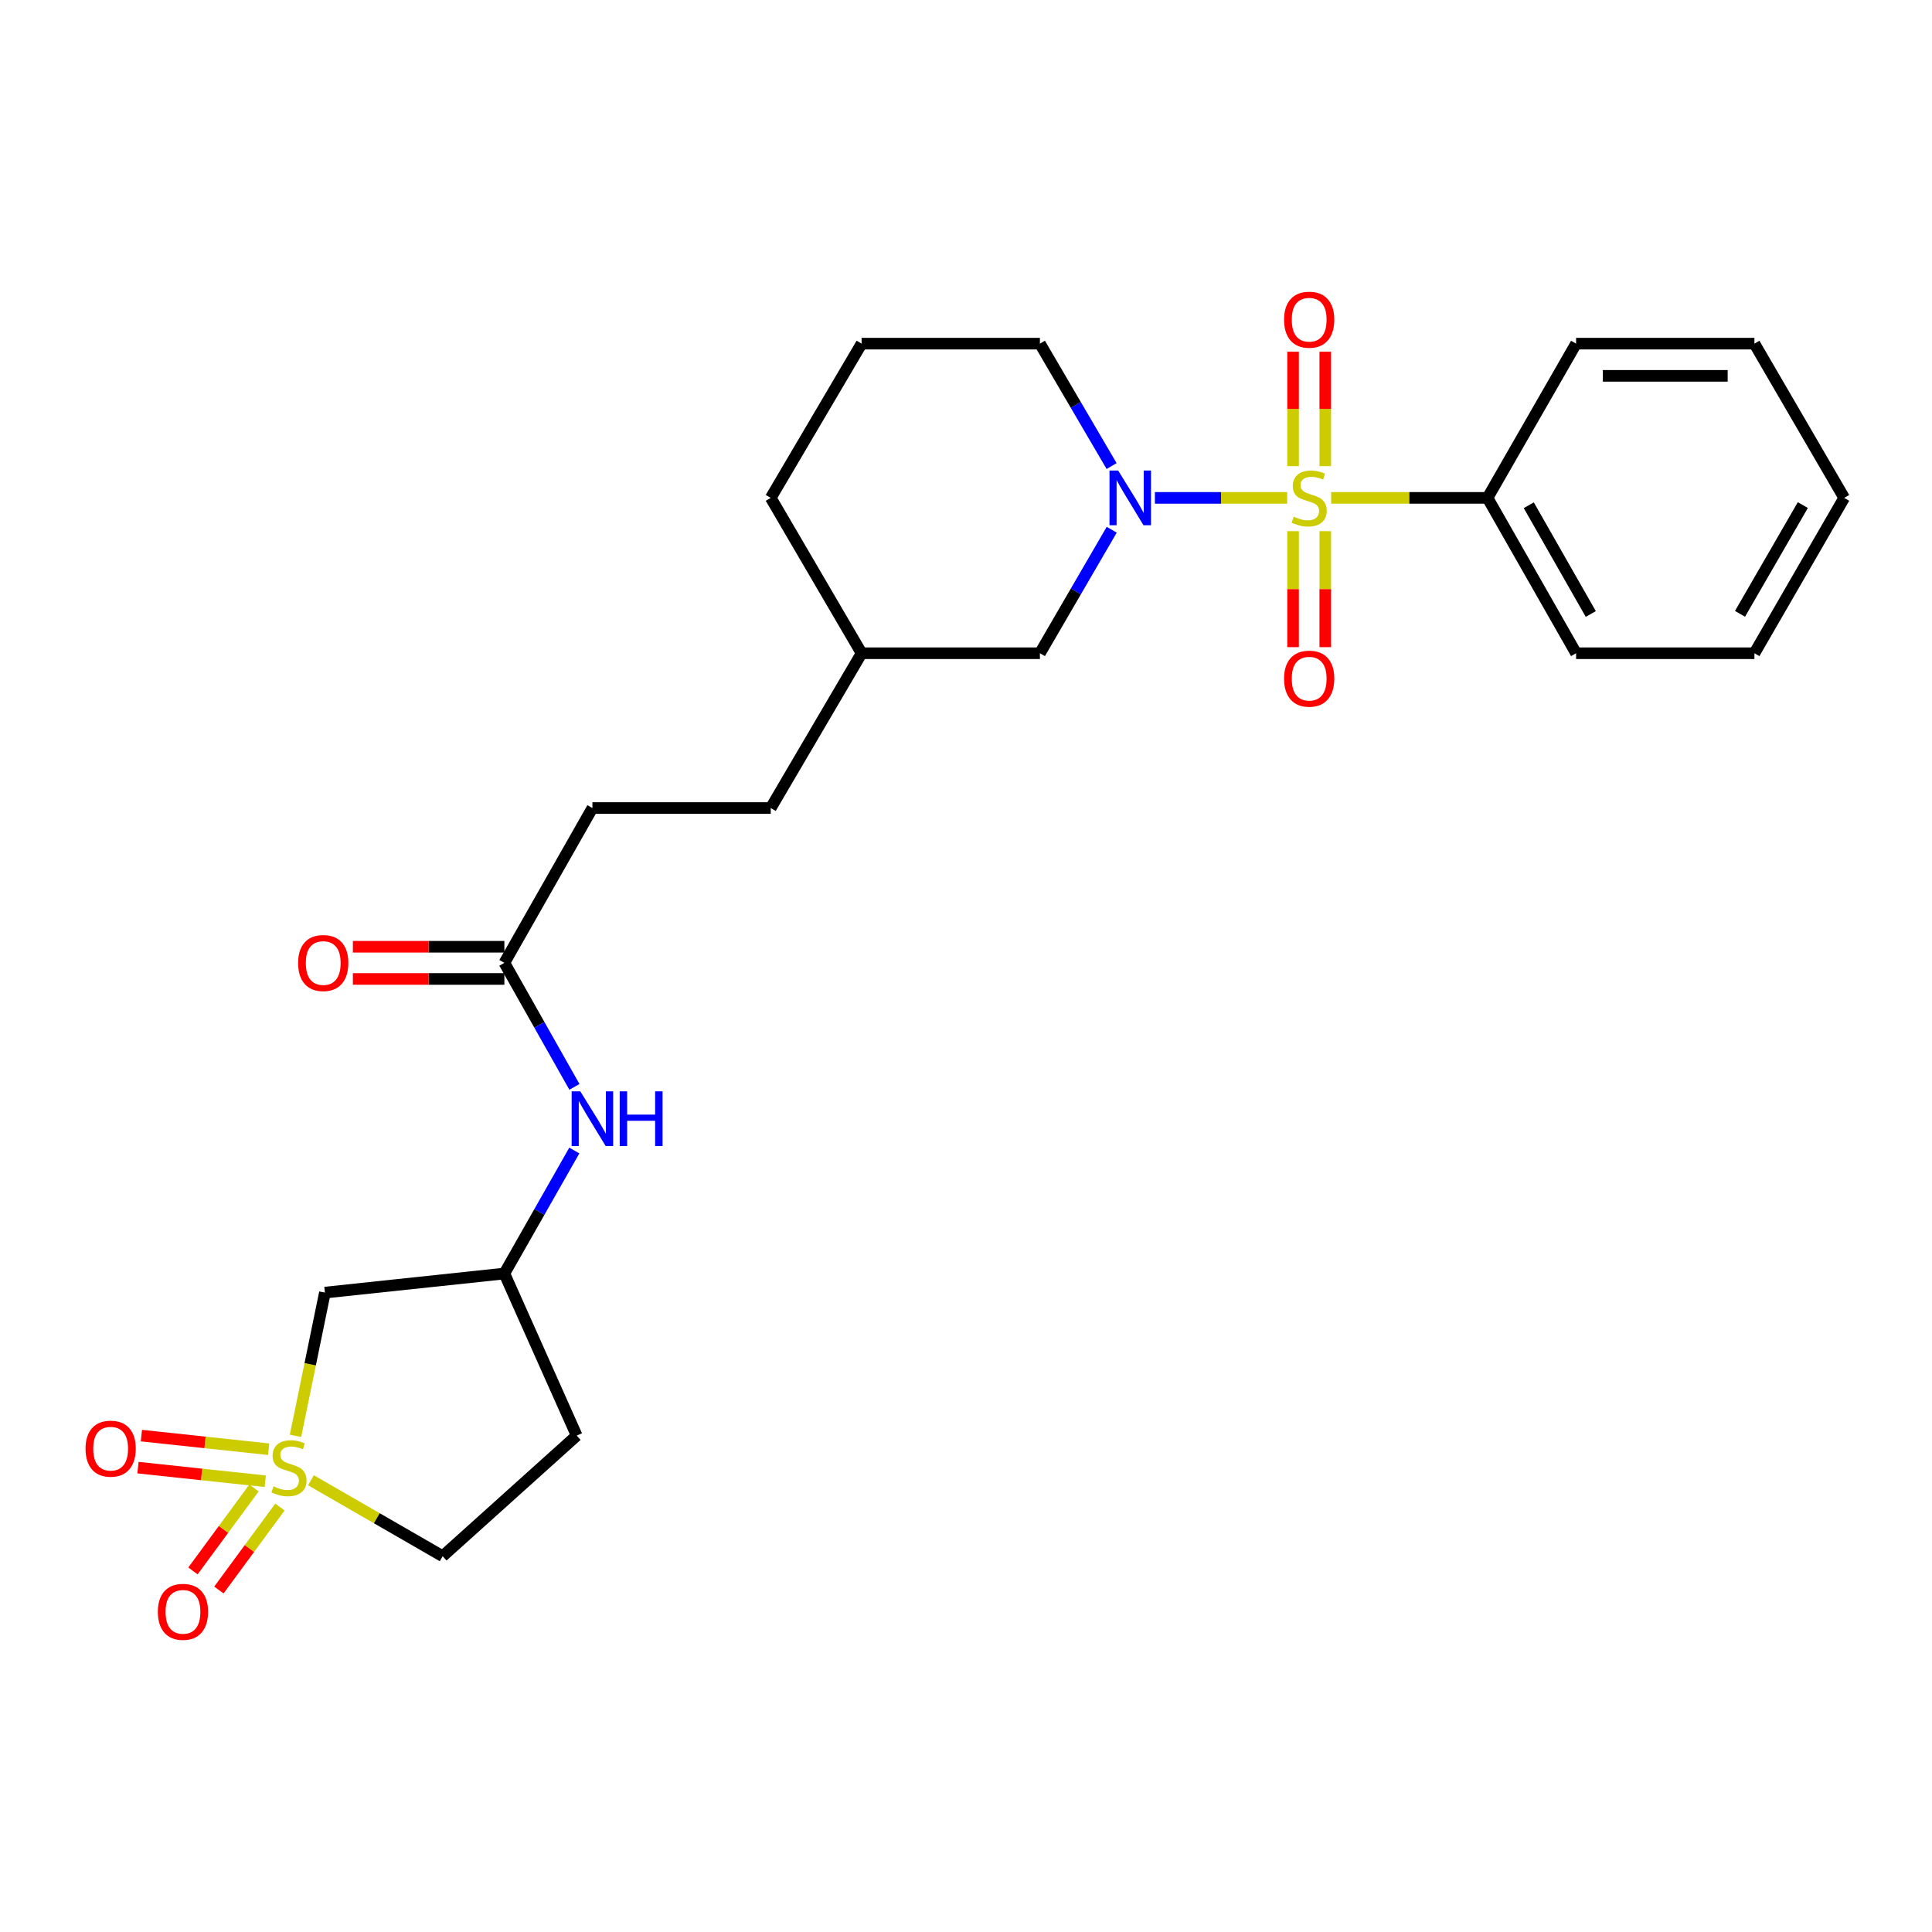 <?xml version='1.0' encoding='iso-8859-1'?>
<svg version='1.1' baseProfile='full'
              xmlns='http://www.w3.org/2000/svg'
                      xmlns:rdkit='http://www.rdkit.org/xml'
                      xmlns:xlink='http://www.w3.org/1999/xlink'
                  xml:space='preserve'
width='1000px' height='1000px' viewBox='0 0 1000 1000'>
<!-- END OF HEADER -->
<rect style='opacity:1.0;fill:#FFFFFF;stroke:none' width='1000' height='1000' x='0' y='0'> </rect>
<path class='bond-1' d='M 666.233,257.702 L 632.006,257.702' style='fill:none;fill-rule:evenodd;stroke:#CCCC00;stroke-width:6px;stroke-linecap:butt;stroke-linejoin:miter;stroke-opacity:1' />
<path class='bond-1' d='M 632.006,257.702 L 597.779,257.702' style='fill:none;fill-rule:evenodd;stroke:#0000FF;stroke-width:6px;stroke-linecap:butt;stroke-linejoin:miter;stroke-opacity:1' />
<path class='bond-3' d='M 669.295,274.919 L 669.295,304.942' style='fill:none;fill-rule:evenodd;stroke:#CCCC00;stroke-width:6px;stroke-linecap:butt;stroke-linejoin:miter;stroke-opacity:1' />
<path class='bond-3' d='M 669.295,304.942 L 669.295,334.966' style='fill:none;fill-rule:evenodd;stroke:#FF0000;stroke-width:6px;stroke-linecap:butt;stroke-linejoin:miter;stroke-opacity:1' />
<path class='bond-3' d='M 685.963,274.919 L 685.963,304.942' style='fill:none;fill-rule:evenodd;stroke:#CCCC00;stroke-width:6px;stroke-linecap:butt;stroke-linejoin:miter;stroke-opacity:1' />
<path class='bond-3' d='M 685.963,304.942 L 685.963,334.966' style='fill:none;fill-rule:evenodd;stroke:#FF0000;stroke-width:6px;stroke-linecap:butt;stroke-linejoin:miter;stroke-opacity:1' />
<path class='bond-4' d='M 685.963,241.274 L 685.963,211.664' style='fill:none;fill-rule:evenodd;stroke:#CCCC00;stroke-width:6px;stroke-linecap:butt;stroke-linejoin:miter;stroke-opacity:1' />
<path class='bond-4' d='M 685.963,211.664 L 685.963,182.053' style='fill:none;fill-rule:evenodd;stroke:#FF0000;stroke-width:6px;stroke-linecap:butt;stroke-linejoin:miter;stroke-opacity:1' />
<path class='bond-4' d='M 669.295,241.274 L 669.295,211.664' style='fill:none;fill-rule:evenodd;stroke:#CCCC00;stroke-width:6px;stroke-linecap:butt;stroke-linejoin:miter;stroke-opacity:1' />
<path class='bond-4' d='M 669.295,211.664 L 669.295,182.053' style='fill:none;fill-rule:evenodd;stroke:#FF0000;stroke-width:6px;stroke-linecap:butt;stroke-linejoin:miter;stroke-opacity:1' />
<path class='bond-5' d='M 689.017,257.702 L 729.476,257.702' style='fill:none;fill-rule:evenodd;stroke:#CCCC00;stroke-width:6px;stroke-linecap:butt;stroke-linejoin:miter;stroke-opacity:1' />
<path class='bond-5' d='M 729.476,257.702 L 769.934,257.702' style='fill:none;fill-rule:evenodd;stroke:#000000;stroke-width:6px;stroke-linecap:butt;stroke-linejoin:miter;stroke-opacity:1' />
<path class='bond-0' d='M 152.95,743.191 L 160.56,706.12' style='fill:none;fill-rule:evenodd;stroke:#CCCC00;stroke-width:6px;stroke-linecap:butt;stroke-linejoin:miter;stroke-opacity:1' />
<path class='bond-0' d='M 160.56,706.12 L 168.171,669.048' style='fill:none;fill-rule:evenodd;stroke:#000000;stroke-width:6px;stroke-linecap:butt;stroke-linejoin:miter;stroke-opacity:1' />
<path class='bond-6' d='M 139.062,750.116 L 106.126,746.594' style='fill:none;fill-rule:evenodd;stroke:#CCCC00;stroke-width:6px;stroke-linecap:butt;stroke-linejoin:miter;stroke-opacity:1' />
<path class='bond-6' d='M 106.126,746.594 L 73.191,743.072' style='fill:none;fill-rule:evenodd;stroke:#FF0000;stroke-width:6px;stroke-linecap:butt;stroke-linejoin:miter;stroke-opacity:1' />
<path class='bond-6' d='M 137.289,766.69 L 104.354,763.168' style='fill:none;fill-rule:evenodd;stroke:#CCCC00;stroke-width:6px;stroke-linecap:butt;stroke-linejoin:miter;stroke-opacity:1' />
<path class='bond-6' d='M 104.354,763.168 L 71.419,759.646' style='fill:none;fill-rule:evenodd;stroke:#FF0000;stroke-width:6px;stroke-linecap:butt;stroke-linejoin:miter;stroke-opacity:1' />
<path class='bond-7' d='M 131.469,770.17 L 115.671,791.64' style='fill:none;fill-rule:evenodd;stroke:#CCCC00;stroke-width:6px;stroke-linecap:butt;stroke-linejoin:miter;stroke-opacity:1' />
<path class='bond-7' d='M 115.671,791.64 L 99.874,813.11' style='fill:none;fill-rule:evenodd;stroke:#FF0000;stroke-width:6px;stroke-linecap:butt;stroke-linejoin:miter;stroke-opacity:1' />
<path class='bond-7' d='M 144.894,780.048 L 129.097,801.518' style='fill:none;fill-rule:evenodd;stroke:#CCCC00;stroke-width:6px;stroke-linecap:butt;stroke-linejoin:miter;stroke-opacity:1' />
<path class='bond-7' d='M 129.097,801.518 L 113.299,822.989' style='fill:none;fill-rule:evenodd;stroke:#FF0000;stroke-width:6px;stroke-linecap:butt;stroke-linejoin:miter;stroke-opacity:1' />
<path class='bond-28' d='M 160.952,766.181 L 195.037,785.835' style='fill:none;fill-rule:evenodd;stroke:#CCCC00;stroke-width:6px;stroke-linecap:butt;stroke-linejoin:miter;stroke-opacity:1' />
<path class='bond-28' d='M 195.037,785.835 L 229.121,805.488' style='fill:none;fill-rule:evenodd;stroke:#000000;stroke-width:6px;stroke-linecap:butt;stroke-linejoin:miter;stroke-opacity:1' />
<path class='bond-9' d='M 575.426,274.187 L 556.844,306.152' style='fill:none;fill-rule:evenodd;stroke:#0000FF;stroke-width:6px;stroke-linecap:butt;stroke-linejoin:miter;stroke-opacity:1' />
<path class='bond-9' d='M 556.844,306.152 L 538.263,338.117' style='fill:none;fill-rule:evenodd;stroke:#000000;stroke-width:6px;stroke-linecap:butt;stroke-linejoin:miter;stroke-opacity:1' />
<path class='bond-15' d='M 575.363,241.229 L 556.813,209.549' style='fill:none;fill-rule:evenodd;stroke:#0000FF;stroke-width:6px;stroke-linecap:butt;stroke-linejoin:miter;stroke-opacity:1' />
<path class='bond-15' d='M 556.813,209.549 L 538.263,177.87' style='fill:none;fill-rule:evenodd;stroke:#000000;stroke-width:6px;stroke-linecap:butt;stroke-linejoin:miter;stroke-opacity:1' />
<path class='bond-2' d='M 168.171,669.048 L 261.06,659.177' style='fill:none;fill-rule:evenodd;stroke:#000000;stroke-width:6px;stroke-linecap:butt;stroke-linejoin:miter;stroke-opacity:1' />
<path class='bond-20' d='M 769.934,257.702 L 815.782,338.117' style='fill:none;fill-rule:evenodd;stroke:#000000;stroke-width:6px;stroke-linecap:butt;stroke-linejoin:miter;stroke-opacity:1' />
<path class='bond-20' d='M 791.292,261.509 L 823.385,317.799' style='fill:none;fill-rule:evenodd;stroke:#000000;stroke-width:6px;stroke-linecap:butt;stroke-linejoin:miter;stroke-opacity:1' />
<path class='bond-21' d='M 769.934,257.702 L 815.782,177.87' style='fill:none;fill-rule:evenodd;stroke:#000000;stroke-width:6px;stroke-linecap:butt;stroke-linejoin:miter;stroke-opacity:1' />
<path class='bond-8' d='M 261.06,498.374 L 306.629,418.236' style='fill:none;fill-rule:evenodd;stroke:#000000;stroke-width:6px;stroke-linecap:butt;stroke-linejoin:miter;stroke-opacity:1' />
<path class='bond-10' d='M 261.06,498.374 L 279.19,530.469' style='fill:none;fill-rule:evenodd;stroke:#000000;stroke-width:6px;stroke-linecap:butt;stroke-linejoin:miter;stroke-opacity:1' />
<path class='bond-10' d='M 279.19,530.469 L 297.321,562.563' style='fill:none;fill-rule:evenodd;stroke:#0000FF;stroke-width:6px;stroke-linecap:butt;stroke-linejoin:miter;stroke-opacity:1' />
<path class='bond-13' d='M 261.06,490.04 L 221.852,490.04' style='fill:none;fill-rule:evenodd;stroke:#000000;stroke-width:6px;stroke-linecap:butt;stroke-linejoin:miter;stroke-opacity:1' />
<path class='bond-13' d='M 221.852,490.04 L 182.644,490.04' style='fill:none;fill-rule:evenodd;stroke:#FF0000;stroke-width:6px;stroke-linecap:butt;stroke-linejoin:miter;stroke-opacity:1' />
<path class='bond-13' d='M 261.06,506.708 L 221.852,506.708' style='fill:none;fill-rule:evenodd;stroke:#000000;stroke-width:6px;stroke-linecap:butt;stroke-linejoin:miter;stroke-opacity:1' />
<path class='bond-13' d='M 221.852,506.708 L 182.644,506.708' style='fill:none;fill-rule:evenodd;stroke:#FF0000;stroke-width:6px;stroke-linecap:butt;stroke-linejoin:miter;stroke-opacity:1' />
<path class='bond-17' d='M 538.263,338.117 L 445.958,338.117' style='fill:none;fill-rule:evenodd;stroke:#000000;stroke-width:6px;stroke-linecap:butt;stroke-linejoin:miter;stroke-opacity:1' />
<path class='bond-11' d='M 297.267,595.504 L 279.163,627.341' style='fill:none;fill-rule:evenodd;stroke:#0000FF;stroke-width:6px;stroke-linecap:butt;stroke-linejoin:miter;stroke-opacity:1' />
<path class='bond-11' d='M 279.163,627.341 L 261.06,659.177' style='fill:none;fill-rule:evenodd;stroke:#000000;stroke-width:6px;stroke-linecap:butt;stroke-linejoin:miter;stroke-opacity:1' />
<path class='bond-14' d='M 261.06,659.177 L 298.499,743.074' style='fill:none;fill-rule:evenodd;stroke:#000000;stroke-width:6px;stroke-linecap:butt;stroke-linejoin:miter;stroke-opacity:1' />
<path class='bond-12' d='M 229.121,805.488 L 298.499,743.074' style='fill:none;fill-rule:evenodd;stroke:#000000;stroke-width:6px;stroke-linecap:butt;stroke-linejoin:miter;stroke-opacity:1' />
<path class='bond-19' d='M 538.263,177.87 L 445.958,177.87' style='fill:none;fill-rule:evenodd;stroke:#000000;stroke-width:6px;stroke-linecap:butt;stroke-linejoin:miter;stroke-opacity:1' />
<path class='bond-16' d='M 306.629,418.236 L 398.934,418.236' style='fill:none;fill-rule:evenodd;stroke:#000000;stroke-width:6px;stroke-linecap:butt;stroke-linejoin:miter;stroke-opacity:1' />
<path class='bond-18' d='M 445.958,338.117 L 398.934,418.236' style='fill:none;fill-rule:evenodd;stroke:#000000;stroke-width:6px;stroke-linecap:butt;stroke-linejoin:miter;stroke-opacity:1' />
<path class='bond-27' d='M 445.958,338.117 L 398.934,257.702' style='fill:none;fill-rule:evenodd;stroke:#000000;stroke-width:6px;stroke-linecap:butt;stroke-linejoin:miter;stroke-opacity:1' />
<path class='bond-22' d='M 445.958,177.87 L 398.934,257.702' style='fill:none;fill-rule:evenodd;stroke:#000000;stroke-width:6px;stroke-linecap:butt;stroke-linejoin:miter;stroke-opacity:1' />
<path class='bond-24' d='M 815.782,338.117 L 908.087,338.117' style='fill:none;fill-rule:evenodd;stroke:#000000;stroke-width:6px;stroke-linecap:butt;stroke-linejoin:miter;stroke-opacity:1' />
<path class='bond-23' d='M 815.782,177.87 L 908.087,177.87' style='fill:none;fill-rule:evenodd;stroke:#000000;stroke-width:6px;stroke-linecap:butt;stroke-linejoin:miter;stroke-opacity:1' />
<path class='bond-23' d='M 829.627,194.538 L 894.241,194.538' style='fill:none;fill-rule:evenodd;stroke:#000000;stroke-width:6px;stroke-linecap:butt;stroke-linejoin:miter;stroke-opacity:1' />
<path class='bond-25' d='M 908.087,177.87 L 954.545,257.702' style='fill:none;fill-rule:evenodd;stroke:#000000;stroke-width:6px;stroke-linecap:butt;stroke-linejoin:miter;stroke-opacity:1' />
<path class='bond-26' d='M 908.087,338.117 L 954.545,257.702' style='fill:none;fill-rule:evenodd;stroke:#000000;stroke-width:6px;stroke-linecap:butt;stroke-linejoin:miter;stroke-opacity:1' />
<path class='bond-26' d='M 900.623,317.717 L 933.144,261.426' style='fill:none;fill-rule:evenodd;stroke:#000000;stroke-width:6px;stroke-linecap:butt;stroke-linejoin:miter;stroke-opacity:1' />
<path  class='atom-0' d='M 669.629 267.422
Q 669.949 267.542, 671.269 268.102
Q 672.589 268.662, 674.029 269.022
Q 675.509 269.342, 676.949 269.342
Q 679.629 269.342, 681.189 268.062
Q 682.749 266.742, 682.749 264.462
Q 682.749 262.902, 681.949 261.942
Q 681.189 260.982, 679.989 260.462
Q 678.789 259.942, 676.789 259.342
Q 674.269 258.582, 672.749 257.862
Q 671.269 257.142, 670.189 255.622
Q 669.149 254.102, 669.149 251.542
Q 669.149 247.982, 671.549 245.782
Q 673.989 243.582, 678.789 243.582
Q 682.069 243.582, 685.789 245.142
L 684.869 248.222
Q 681.469 246.822, 678.909 246.822
Q 676.149 246.822, 674.629 247.982
Q 673.109 249.102, 673.149 251.062
Q 673.149 252.582, 673.909 253.502
Q 674.709 254.422, 675.829 254.942
Q 676.989 255.462, 678.909 256.062
Q 681.469 256.862, 682.989 257.662
Q 684.509 258.462, 685.589 260.102
Q 686.709 261.702, 686.709 264.462
Q 686.709 268.382, 684.069 270.502
Q 681.469 272.582, 677.109 272.582
Q 674.589 272.582, 672.669 272.022
Q 670.789 271.502, 668.549 270.582
L 669.629 267.422
' fill='#CCCC00'/>
<path  class='atom-1' d='M 141.576 769.342
Q 141.896 769.462, 143.216 770.022
Q 144.536 770.582, 145.976 770.942
Q 147.456 771.262, 148.896 771.262
Q 151.576 771.262, 153.136 769.982
Q 154.696 768.662, 154.696 766.382
Q 154.696 764.822, 153.896 763.862
Q 153.136 762.902, 151.936 762.382
Q 150.736 761.862, 148.736 761.262
Q 146.216 760.502, 144.696 759.782
Q 143.216 759.062, 142.136 757.542
Q 141.096 756.022, 141.096 753.462
Q 141.096 749.902, 143.496 747.702
Q 145.936 745.502, 150.736 745.502
Q 154.016 745.502, 157.736 747.062
L 156.816 750.142
Q 153.416 748.742, 150.856 748.742
Q 148.096 748.742, 146.576 749.902
Q 145.056 751.022, 145.096 752.982
Q 145.096 754.502, 145.856 755.422
Q 146.656 756.342, 147.776 756.862
Q 148.936 757.382, 150.856 757.982
Q 153.416 758.782, 154.936 759.582
Q 156.456 760.382, 157.536 762.022
Q 158.656 763.622, 158.656 766.382
Q 158.656 770.302, 156.016 772.422
Q 153.416 774.502, 149.056 774.502
Q 146.536 774.502, 144.616 773.942
Q 142.736 773.422, 140.496 772.502
L 141.576 769.342
' fill='#CCCC00'/>
<path  class='atom-2' d='M 578.749 243.542
L 588.029 258.542
Q 588.949 260.022, 590.429 262.702
Q 591.909 265.382, 591.989 265.542
L 591.989 243.542
L 595.749 243.542
L 595.749 271.862
L 591.869 271.862
L 581.909 255.462
Q 580.749 253.542, 579.509 251.342
Q 578.309 249.142, 577.949 248.462
L 577.949 271.862
L 574.269 271.862
L 574.269 243.542
L 578.749 243.542
' fill='#0000FF'/>
<path  class='atom-4' d='M 664.629 351.273
Q 664.629 344.473, 667.989 340.673
Q 671.349 336.873, 677.629 336.873
Q 683.909 336.873, 687.269 340.673
Q 690.629 344.473, 690.629 351.273
Q 690.629 358.153, 687.229 362.073
Q 683.829 365.953, 677.629 365.953
Q 671.389 365.953, 667.989 362.073
Q 664.629 358.193, 664.629 351.273
M 677.629 362.753
Q 681.949 362.753, 684.269 359.873
Q 686.629 356.953, 686.629 351.273
Q 686.629 345.713, 684.269 342.913
Q 681.949 340.073, 677.629 340.073
Q 673.309 340.073, 670.949 342.873
Q 668.629 345.673, 668.629 351.273
Q 668.629 356.993, 670.949 359.873
Q 673.309 362.753, 677.629 362.753
' fill='#FF0000'/>
<path  class='atom-5' d='M 664.629 165.476
Q 664.629 158.676, 667.989 154.876
Q 671.349 151.076, 677.629 151.076
Q 683.909 151.076, 687.269 154.876
Q 690.629 158.676, 690.629 165.476
Q 690.629 172.356, 687.229 176.276
Q 683.829 180.156, 677.629 180.156
Q 671.389 180.156, 667.989 176.276
Q 664.629 172.396, 664.629 165.476
M 677.629 176.956
Q 681.949 176.956, 684.269 174.076
Q 686.629 171.156, 686.629 165.476
Q 686.629 159.916, 684.269 157.116
Q 681.949 154.276, 677.629 154.276
Q 673.309 154.276, 670.949 157.076
Q 668.629 159.876, 668.629 165.476
Q 668.629 171.196, 670.949 174.076
Q 673.309 176.956, 677.629 176.956
' fill='#FF0000'/>
<path  class='atom-7' d='M 44.271 749.831
Q 44.271 743.031, 47.631 739.231
Q 50.991 735.431, 57.271 735.431
Q 63.551 735.431, 66.911 739.231
Q 70.271 743.031, 70.271 749.831
Q 70.271 756.711, 66.871 760.631
Q 63.471 764.511, 57.271 764.511
Q 51.031 764.511, 47.631 760.631
Q 44.271 756.751, 44.271 749.831
M 57.271 761.311
Q 61.591 761.311, 63.911 758.431
Q 66.271 755.511, 66.271 749.831
Q 66.271 744.271, 63.911 741.471
Q 61.591 738.631, 57.271 738.631
Q 52.951 738.631, 50.591 741.431
Q 48.271 744.231, 48.271 749.831
Q 48.271 755.551, 50.591 758.431
Q 52.951 761.311, 57.271 761.311
' fill='#FF0000'/>
<path  class='atom-8' d='M 81.7 834.284
Q 81.7 827.484, 85.06 823.684
Q 88.42 819.884, 94.7 819.884
Q 100.98 819.884, 104.34 823.684
Q 107.7 827.484, 107.7 834.284
Q 107.7 841.164, 104.3 845.084
Q 100.9 848.964, 94.7 848.964
Q 88.46 848.964, 85.06 845.084
Q 81.7 841.204, 81.7 834.284
M 94.7 845.764
Q 99.02 845.764, 101.34 842.884
Q 103.7 839.964, 103.7 834.284
Q 103.7 828.724, 101.34 825.924
Q 99.02 823.084, 94.7 823.084
Q 90.38 823.084, 88.02 825.884
Q 85.7 828.684, 85.7 834.284
Q 85.7 840.004, 88.02 842.884
Q 90.38 845.764, 94.7 845.764
' fill='#FF0000'/>
<path  class='atom-11' d='M 300.369 564.879
L 309.649 579.879
Q 310.569 581.359, 312.049 584.039
Q 313.529 586.719, 313.609 586.879
L 313.609 564.879
L 317.369 564.879
L 317.369 593.199
L 313.489 593.199
L 303.529 576.799
Q 302.369 574.879, 301.129 572.679
Q 299.929 570.479, 299.569 569.799
L 299.569 593.199
L 295.889 593.199
L 295.889 564.879
L 300.369 564.879
' fill='#0000FF'/>
<path  class='atom-11' d='M 320.769 564.879
L 324.609 564.879
L 324.609 576.919
L 339.089 576.919
L 339.089 564.879
L 342.929 564.879
L 342.929 593.199
L 339.089 593.199
L 339.089 580.119
L 324.609 580.119
L 324.609 593.199
L 320.769 593.199
L 320.769 564.879
' fill='#0000FF'/>
<path  class='atom-14' d='M 154.3 498.454
Q 154.3 491.654, 157.66 487.854
Q 161.02 484.054, 167.3 484.054
Q 173.58 484.054, 176.94 487.854
Q 180.3 491.654, 180.3 498.454
Q 180.3 505.334, 176.9 509.254
Q 173.5 513.134, 167.3 513.134
Q 161.06 513.134, 157.66 509.254
Q 154.3 505.374, 154.3 498.454
M 167.3 509.934
Q 171.62 509.934, 173.94 507.054
Q 176.3 504.134, 176.3 498.454
Q 176.3 492.894, 173.94 490.094
Q 171.62 487.254, 167.3 487.254
Q 162.98 487.254, 160.62 490.054
Q 158.3 492.854, 158.3 498.454
Q 158.3 504.174, 160.62 507.054
Q 162.98 509.934, 167.3 509.934
' fill='#FF0000'/>
</svg>
